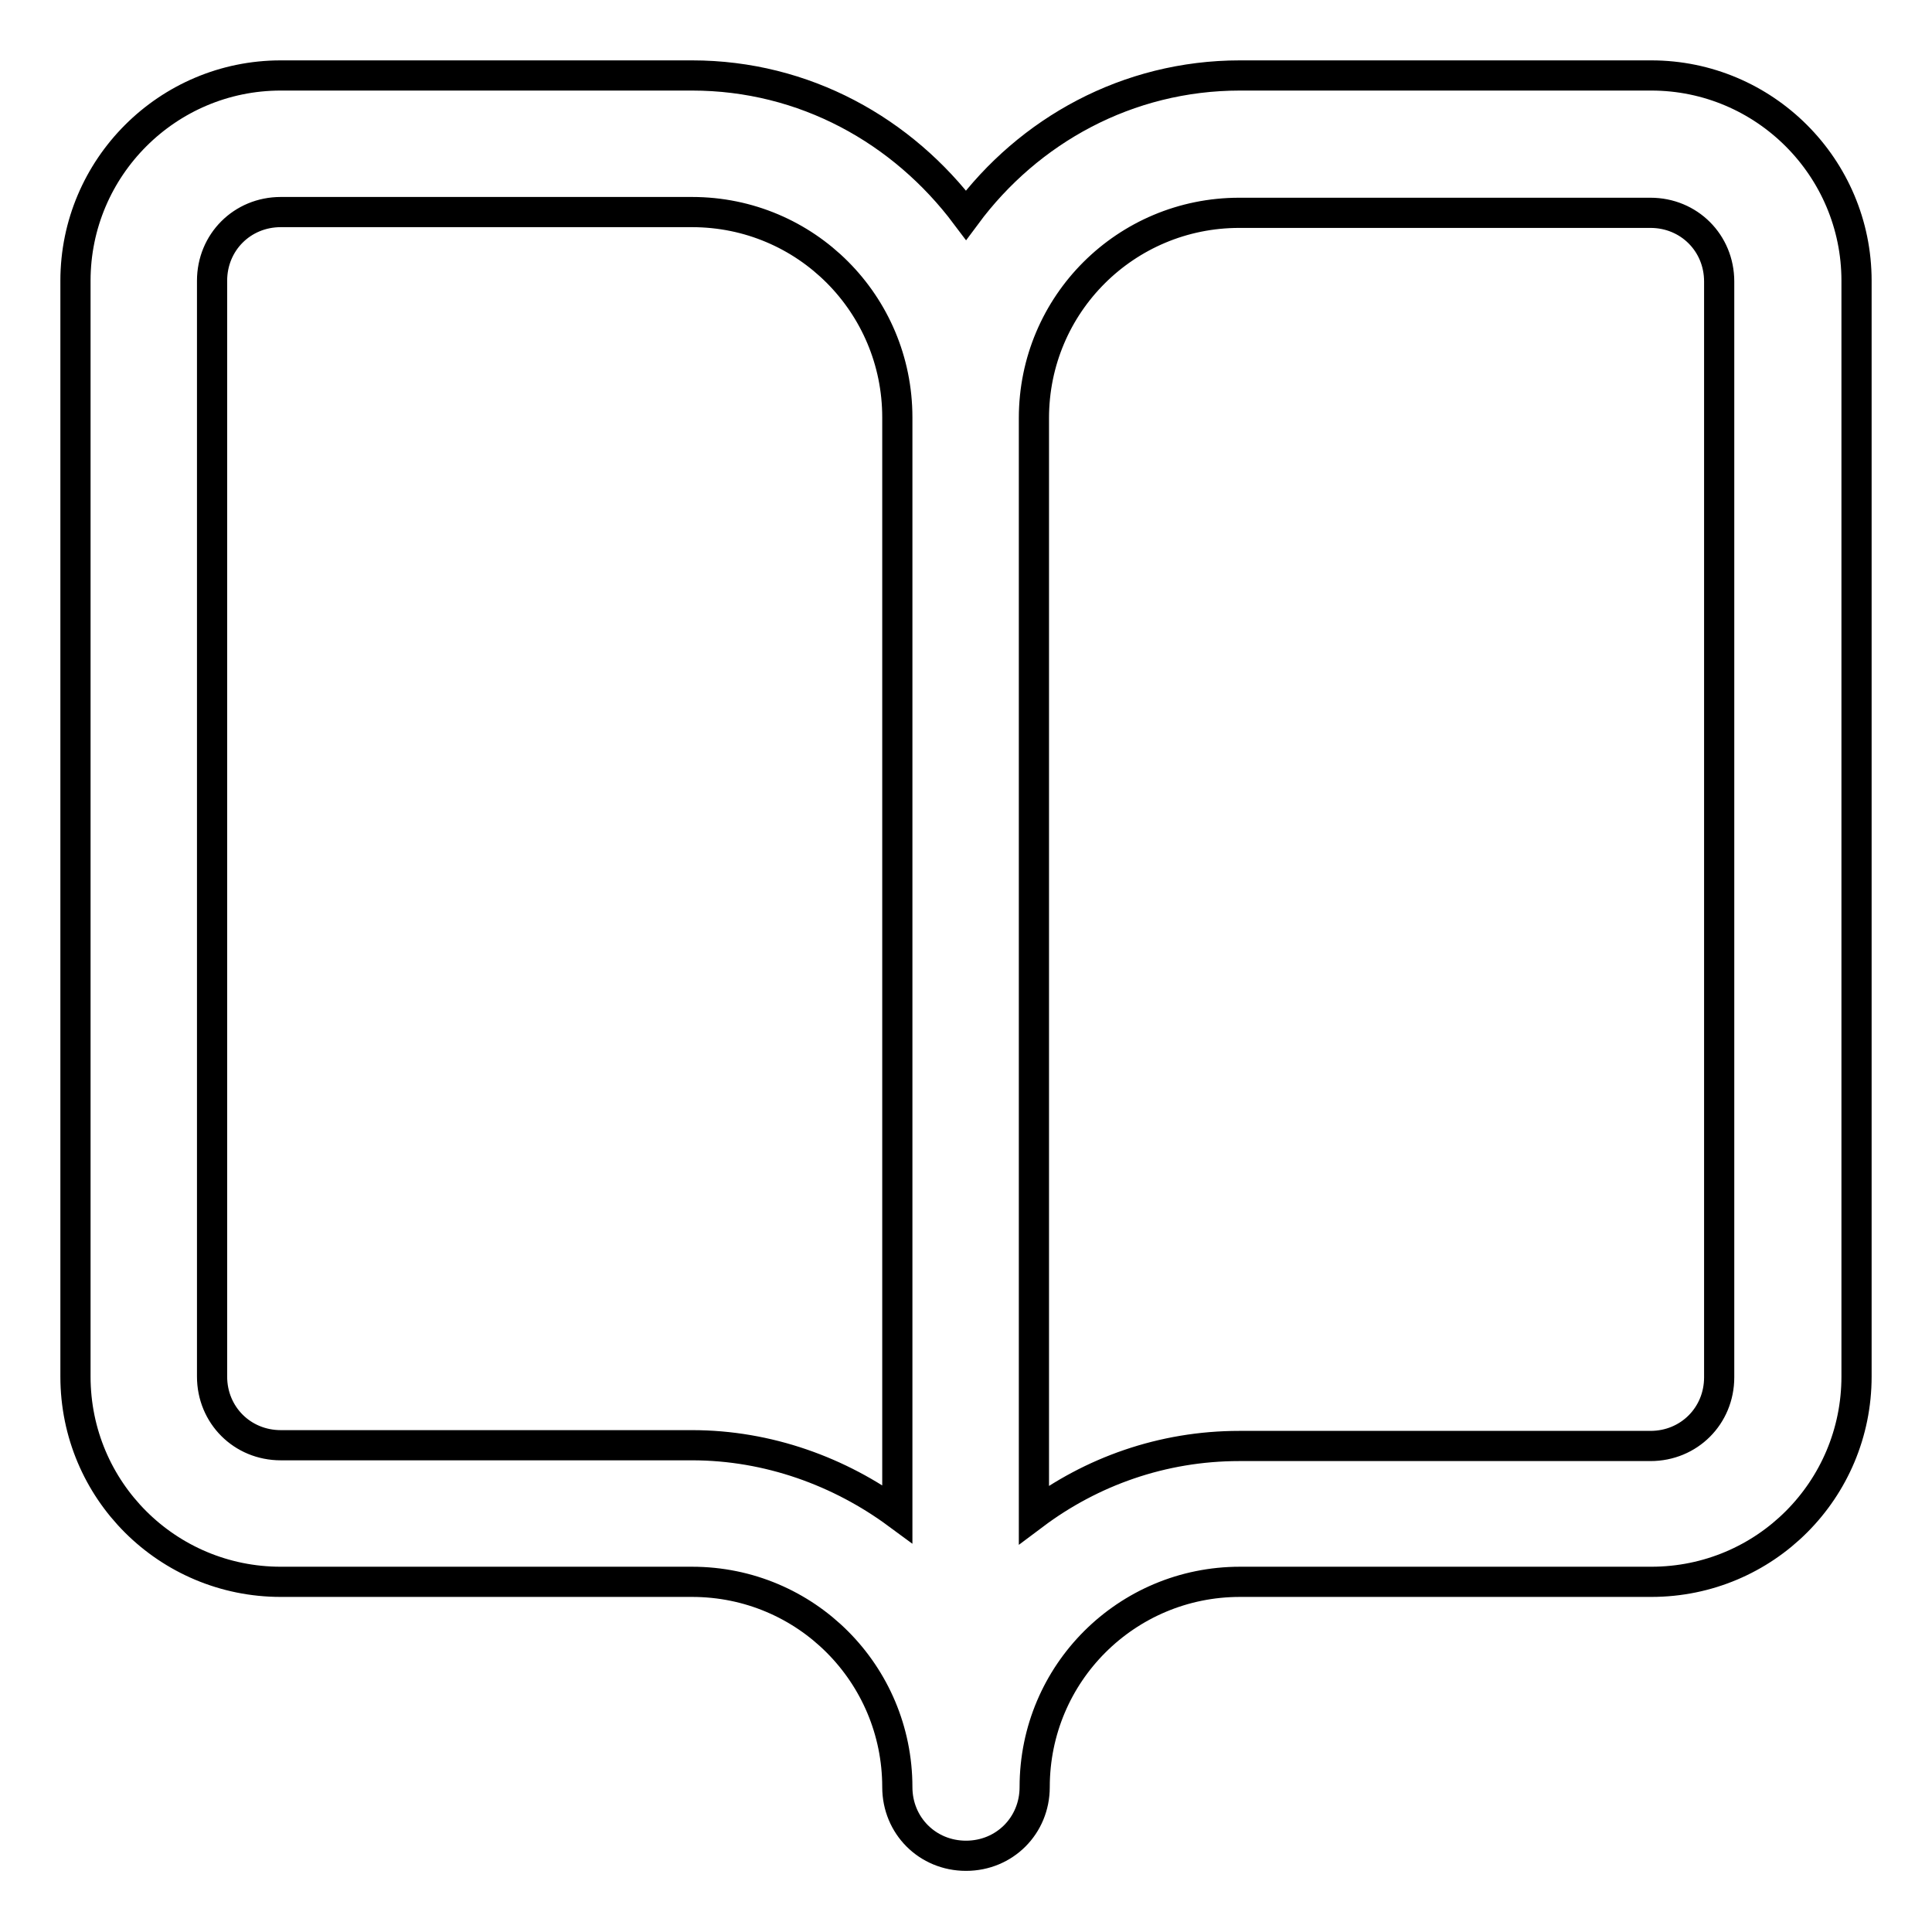 <?xml version="1.0" encoding="utf-8"?>
<!-- Svg Vector Icons : http://www.onlinewebfonts.com/icon -->
<!DOCTYPE svg PUBLIC "-//W3C//DTD SVG 1.1//EN" "http://www.w3.org/Graphics/SVG/1.1/DTD/svg11.dtd">
<svg version="1.1" xmlns="http://www.w3.org/2000/svg" xmlns:xlink="http://www.w3.org/1999/xlink" x="0px" y="0px" viewBox="0 0 256 256" enable-background="new 0 0 256 256" xml:space="preserve">
<g> <path stroke-width="4" fill-opacity="0" stroke="#000000"  d="M218.8,10h-54.5c-14.9,0-28,7.3-36.3,18.5C119.6,17.3,106.6,10,91.7,10H37.2C22.2,10,10,22.2,10,37.2v145.2 c0,15.1,12.2,27.2,27.2,27.2h54.5c15.1,0,27.2,12.2,27.2,27.2c0,5.1,4,9.1,9.1,9.1c5.1,0,9.1-4,9.1-9.1c0-15.1,12.2-27.2,27.2-27.2 h54.5c15.1,0,27.2-12.2,27.2-27.2V37.2C246,22.2,233.8,10,218.8,10z M118.9,200.6c-7.6-5.6-17.1-9.1-27.2-9.1H37.2 c-5.1,0-9.1-4-9.1-9.1V37.2c0-5.1,4-9.1,9.1-9.1h54.5c15.1,0,27.2,12.2,27.2,27.2V200.6z M227.8,182.5c0,5.1-4,9.1-9.1,9.1h-54.5 c-10.2,0-19.6,3.4-27.2,9.1V55.4c0-15.1,12.2-27.2,27.2-27.2h54.5c5.1,0,9.1,4,9.1,9.1V182.5z"/></g>
</svg>